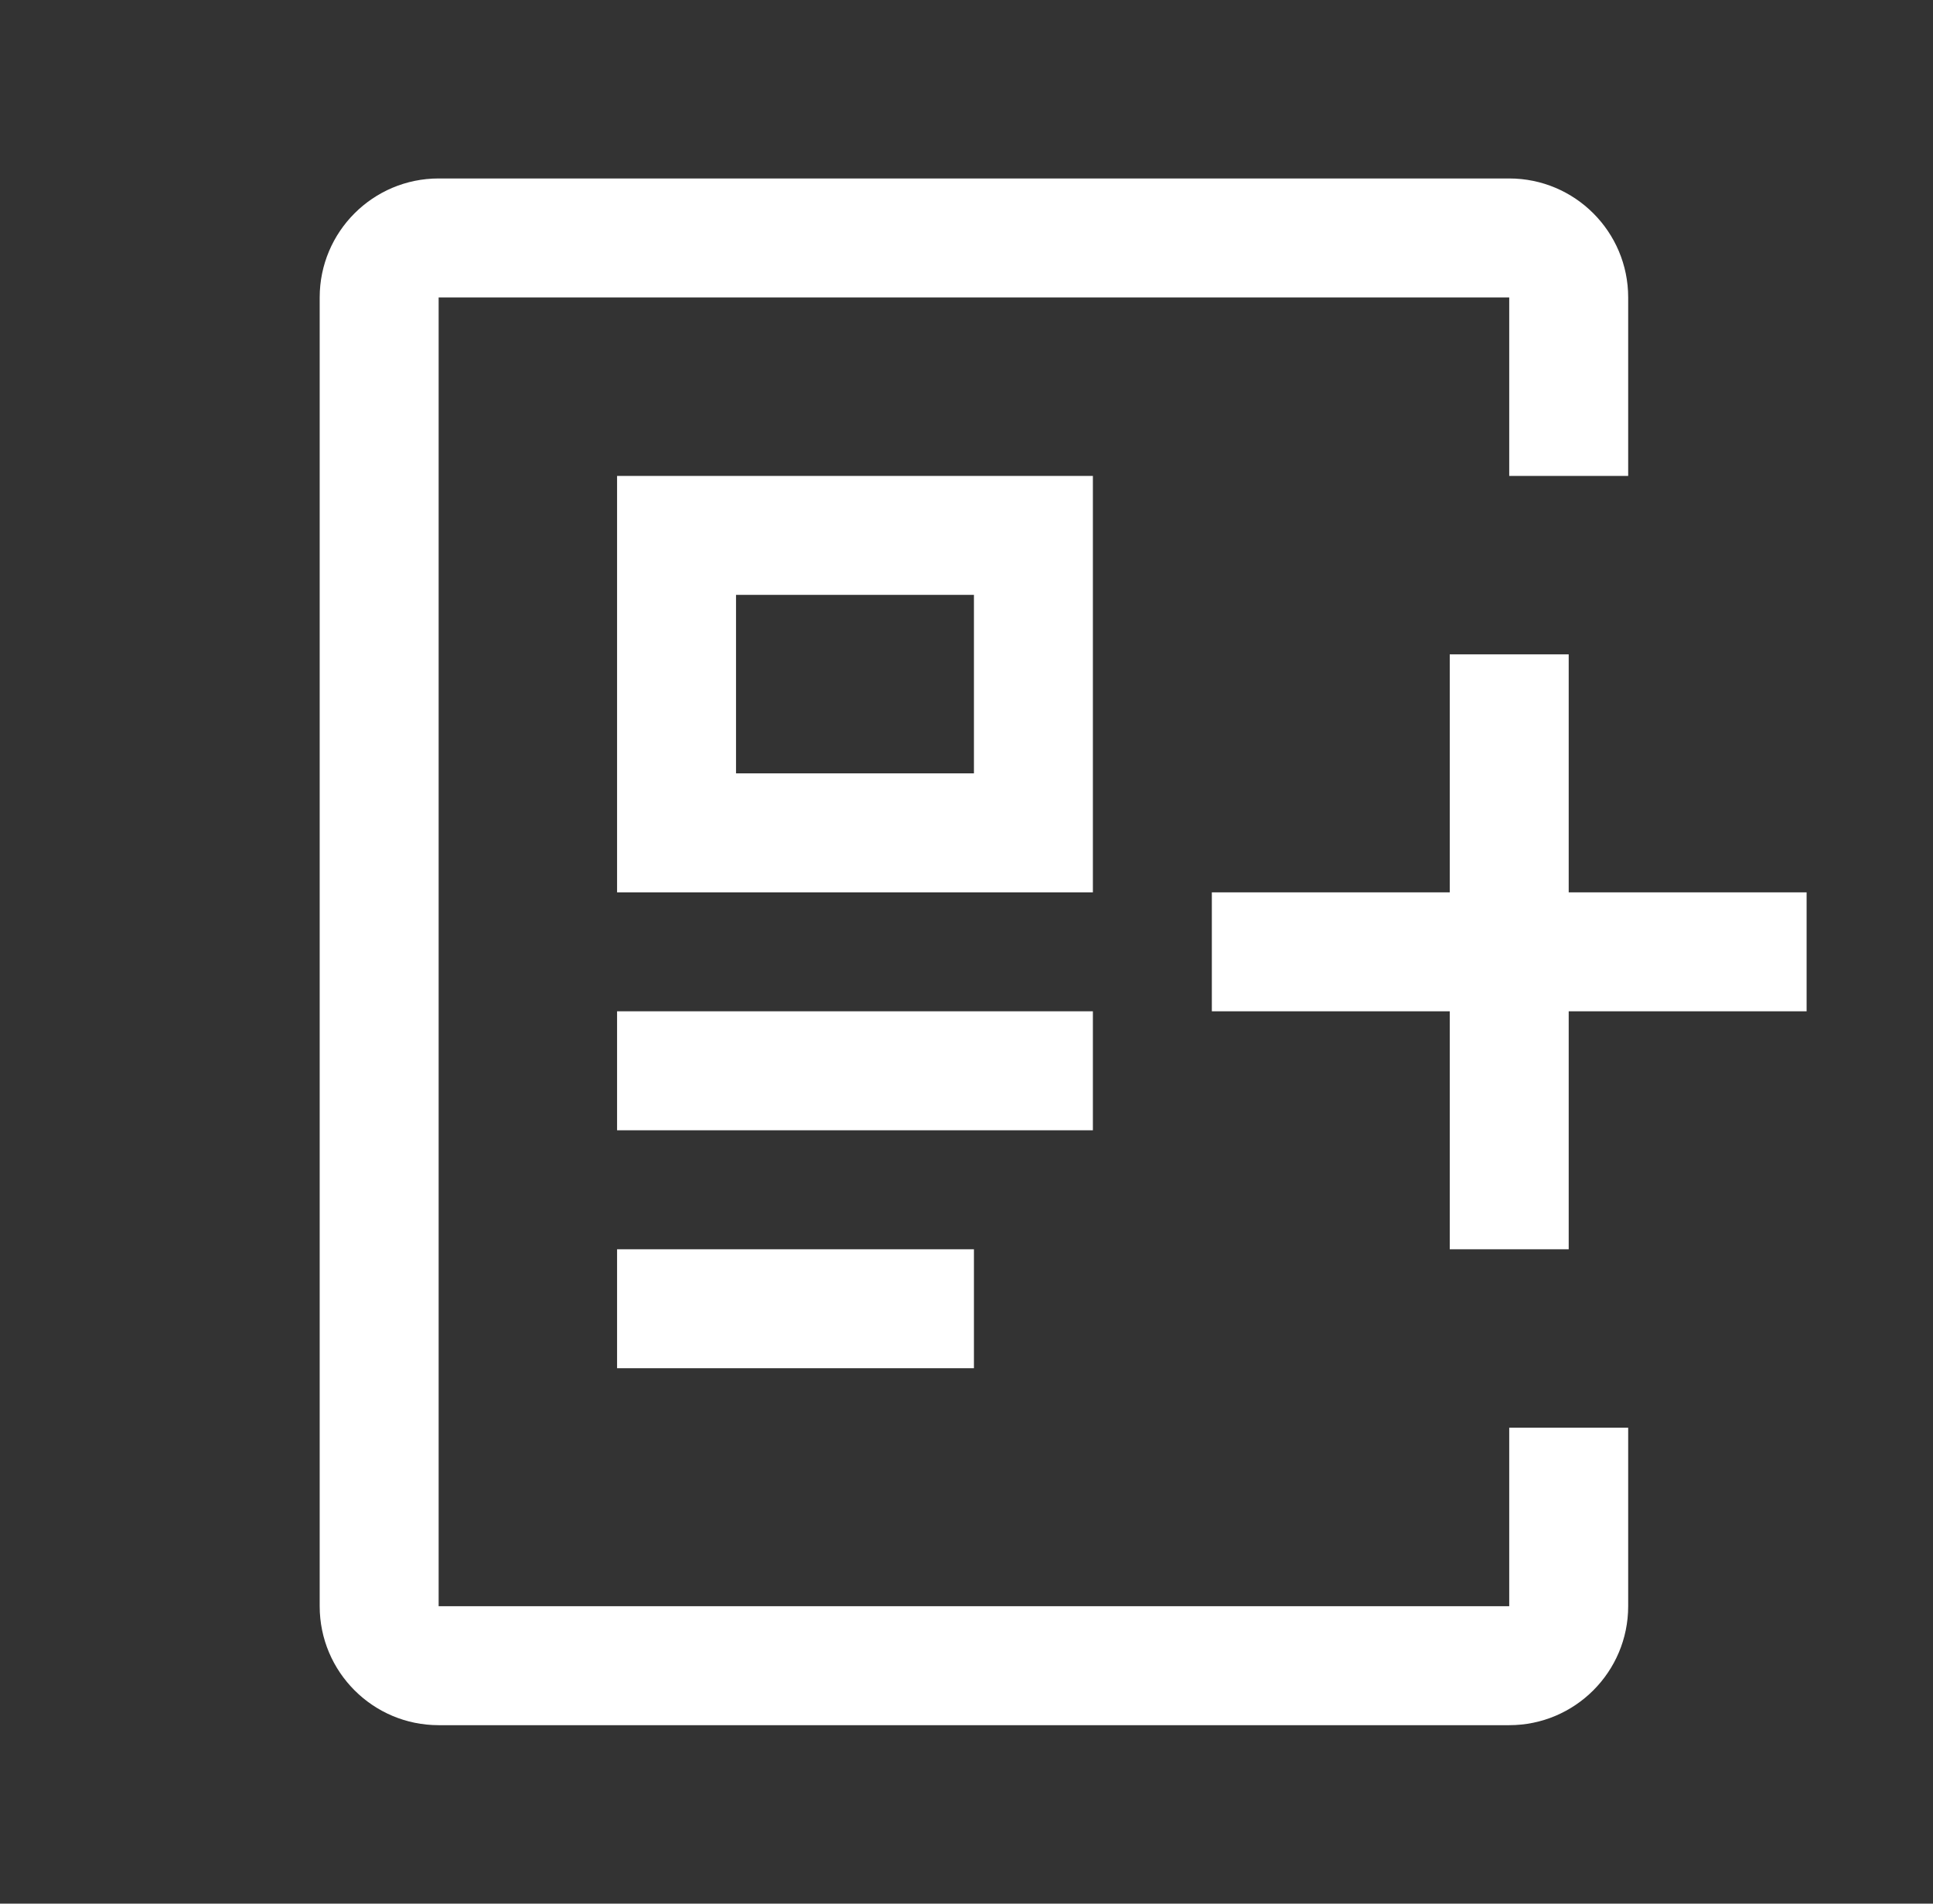 <?xml version="1.0" encoding="UTF-8" standalone="no"?><svg xmlns="http://www.w3.org/2000/svg" fill="none" height="64" viewBox="0 0 65 64" width="65">
<rect x="0" y="0" width="65" height="64" fill="#333333" stroke="none"/>
<path clip-rule="evenodd" d="M20.75 46H32.75V42H20.75V46ZM20.75 30H36.75V16H20.75V30ZM24.75 26H32.75V20H24.75V26ZM60.75 34H52.75V42H48.75V34H40.75V30H48.75V22H52.75V30H60.75V34ZM50.75 48V54H14.75V10H50.75V16H54.75V10C54.75 7.792 52.958 6 50.75 6H14.75C12.542 6 10.75 7.792 10.75 10V54C10.75 56.208 12.542 58 14.75 58H50.75C52.958 58 54.75 56.208 54.75 54V48H50.75ZM20.75 38H36.75V34H20.75V38Z" fill="white" fill-rule="evenodd"/>
</svg>
